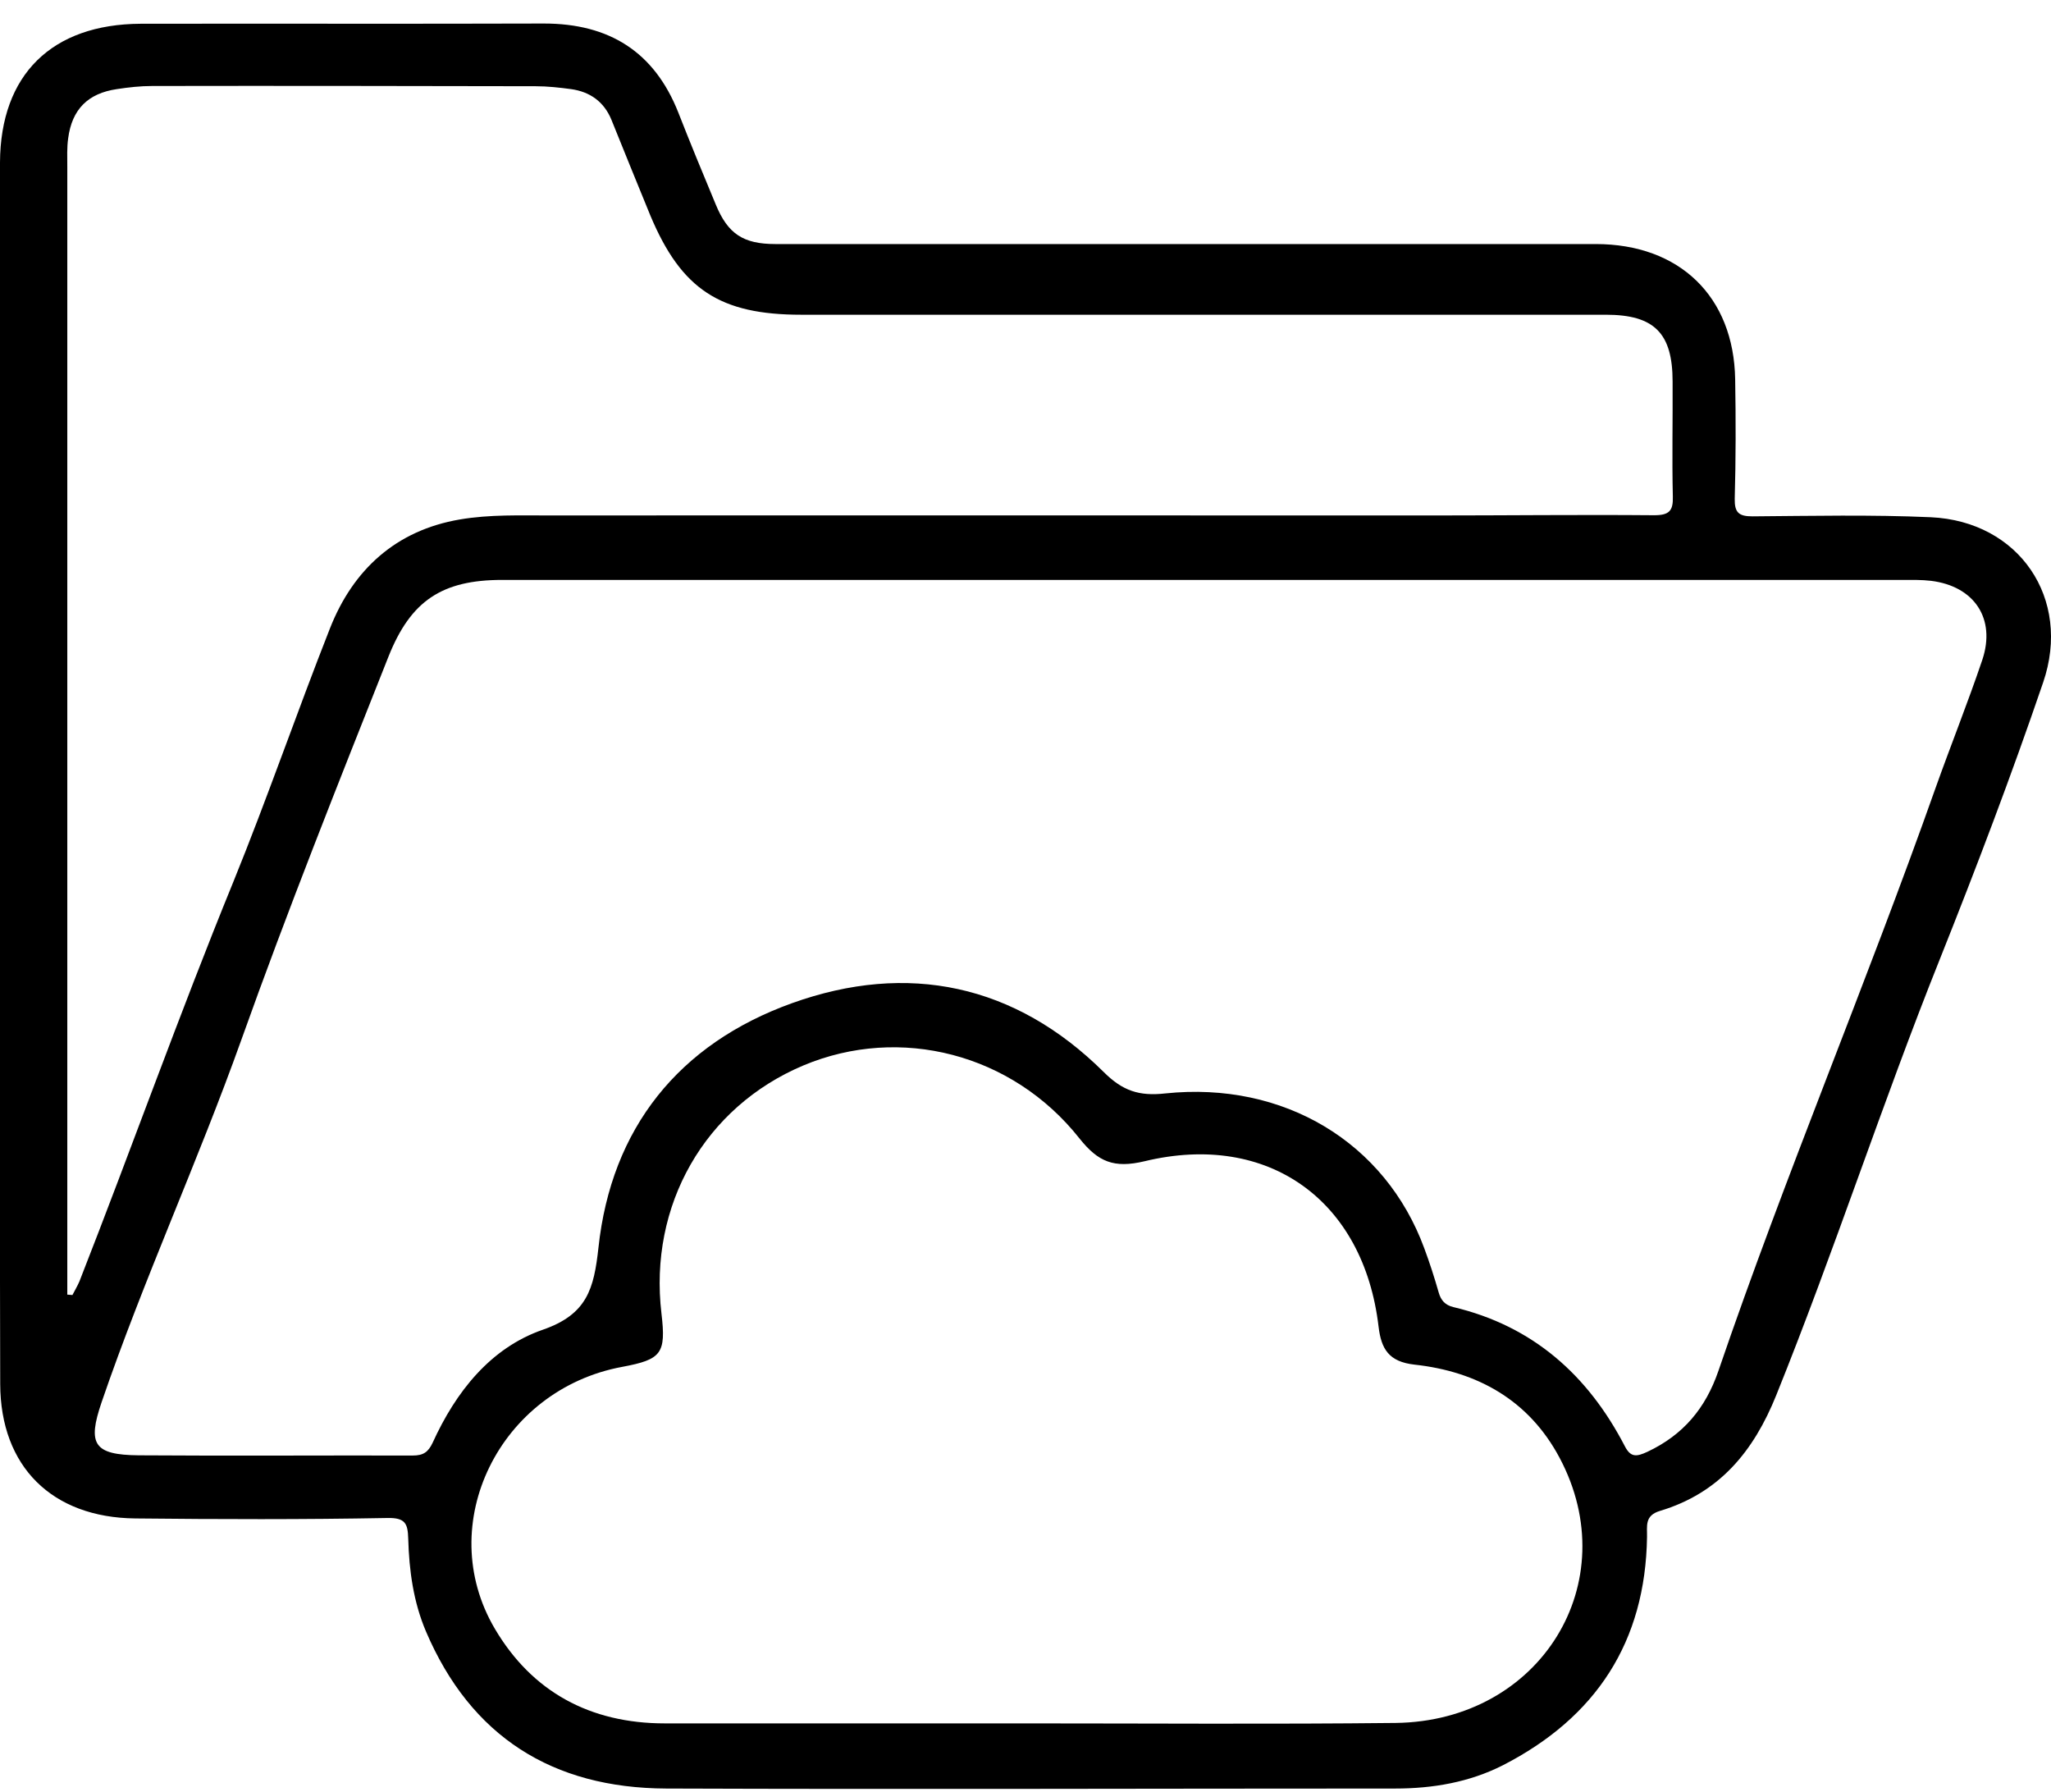 <?xml version="1.0" encoding="UTF-8"?>
<svg xmlns="http://www.w3.org/2000/svg" width="79" height="69" viewBox="0 0 79 69" fill="none">
  <g clip-path="url(#clip0_227_999)">
    <path d="M-0 29.654C-0 21.855 -0 14.056 -0 6.257C0.017 2.875 1.996 0.932 5.417 0.915C10.592 0.906 15.776 0.923 20.951 0.906C23.465 0.906 25.201 1.994 26.126 4.331C26.592 5.521 27.076 6.694 27.569 7.875C28.035 9.005 28.623 9.399 29.867 9.399C40.398 9.399 50.93 9.399 61.462 9.399C64.693 9.399 66.784 11.419 66.835 14.613C66.861 16.145 66.861 17.677 66.818 19.21C66.809 19.741 66.974 19.886 67.501 19.886C69.79 19.869 72.08 19.818 74.369 19.92C77.773 20.074 79.803 23.054 78.698 26.281C77.471 29.877 76.123 33.421 74.715 36.948C72.494 42.496 70.654 48.189 68.416 53.736C67.544 55.902 66.222 57.503 63.941 58.188C63.336 58.368 63.449 58.779 63.44 59.19C63.38 63.23 61.479 66.141 57.893 67.982C56.597 68.641 55.189 68.881 53.738 68.881C44.381 68.881 35.025 68.915 25.659 68.881C21.279 68.864 18.134 66.877 16.406 62.828C15.922 61.689 15.758 60.482 15.724 59.258C15.707 58.684 15.62 58.445 14.912 58.462C11.681 58.522 8.441 58.513 5.21 58.479C2.004 58.445 0.017 56.484 0.008 53.3C-0.017 45.415 -0 37.53 -0 29.646C-0 29.646 -0 29.646 -0.009 29.646L-0 29.654ZM46.386 22.334C37.374 22.334 28.355 22.334 19.344 22.334C17.02 22.334 15.819 23.139 14.963 25.288C13.02 30.185 11.067 35.082 9.296 40.047C7.62 44.739 5.529 49.285 3.914 54.002C3.361 55.62 3.611 56.031 5.339 56.048C8.855 56.073 12.38 56.048 15.897 56.056C16.303 56.056 16.493 55.928 16.666 55.56C17.555 53.608 18.886 51.913 20.908 51.211C22.618 50.62 22.877 49.627 23.05 48.06C23.543 43.446 26.152 40.201 30.506 38.635C34.964 37.034 39.102 37.907 42.506 41.28C43.241 42.016 43.88 42.222 44.882 42.111C49.453 41.631 53.366 44.002 54.861 48.078C55.068 48.634 55.25 49.199 55.414 49.773C55.5 50.081 55.664 50.261 55.975 50.338C59.051 51.065 61.168 52.966 62.585 55.697C62.809 56.133 63.034 56.108 63.457 55.911C64.84 55.26 65.695 54.233 66.187 52.803C68.771 45.244 71.889 37.881 74.55 30.356C75.138 28.704 75.795 27.069 76.356 25.408C76.883 23.824 76.045 22.574 74.378 22.369C74.015 22.326 73.635 22.334 73.263 22.334C64.304 22.334 55.345 22.334 46.394 22.334H46.386ZM2.583 49.858C2.652 49.858 2.721 49.875 2.79 49.875C2.877 49.704 2.98 49.533 3.058 49.353C5.063 44.242 6.903 39.063 8.985 33.969C10.298 30.741 11.43 27.445 12.709 24.201C13.598 21.941 15.249 20.425 17.711 20.006C18.86 19.809 20.052 19.852 21.219 19.852C32.519 19.843 43.828 19.852 55.129 19.852C57.989 19.852 60.848 19.818 63.717 19.843C64.295 19.843 64.451 19.672 64.434 19.124C64.399 17.652 64.434 16.179 64.425 14.698C64.425 12.823 63.717 12.121 61.85 12.121C51.517 12.121 41.185 12.121 30.86 12.121C27.733 12.121 26.247 11.145 25.055 8.312C24.545 7.079 24.052 5.846 23.551 4.613C23.266 3.92 22.73 3.535 21.996 3.432C21.547 3.372 21.089 3.321 20.631 3.321C15.707 3.312 10.791 3.303 5.866 3.312C5.408 3.312 4.95 3.363 4.501 3.432C3.387 3.595 2.773 4.211 2.626 5.324C2.574 5.683 2.592 6.06 2.592 6.428C2.592 19.355 2.592 32.291 2.592 45.218C2.592 46.768 2.592 48.309 2.592 49.858H2.583ZM39.508 66.372C44.26 66.372 49.012 66.407 53.755 66.355C59.336 66.287 62.628 60.945 60.071 56.142C58.896 53.933 56.917 52.82 54.481 52.555C53.496 52.444 53.202 51.956 53.099 51.091C52.528 46.228 48.848 43.574 44.087 44.722C42.904 45.004 42.299 44.747 41.582 43.848C38.99 40.569 34.662 39.474 30.947 41.032C27.145 42.633 24.985 46.417 25.478 50.586C25.659 52.127 25.486 52.358 23.966 52.641C19.249 53.514 16.683 58.693 19.059 62.725C20.493 65.157 22.73 66.372 25.608 66.372C30.238 66.372 34.878 66.372 39.508 66.372Z" fill="black"></path>
  </g>
  <defs>
    <clipPath id="clip0_227_999">
      <rect width="79" height="68" fill="white" transform="translate(0 0.906)"></rect>
    </clipPath>
  </defs>
</svg>
